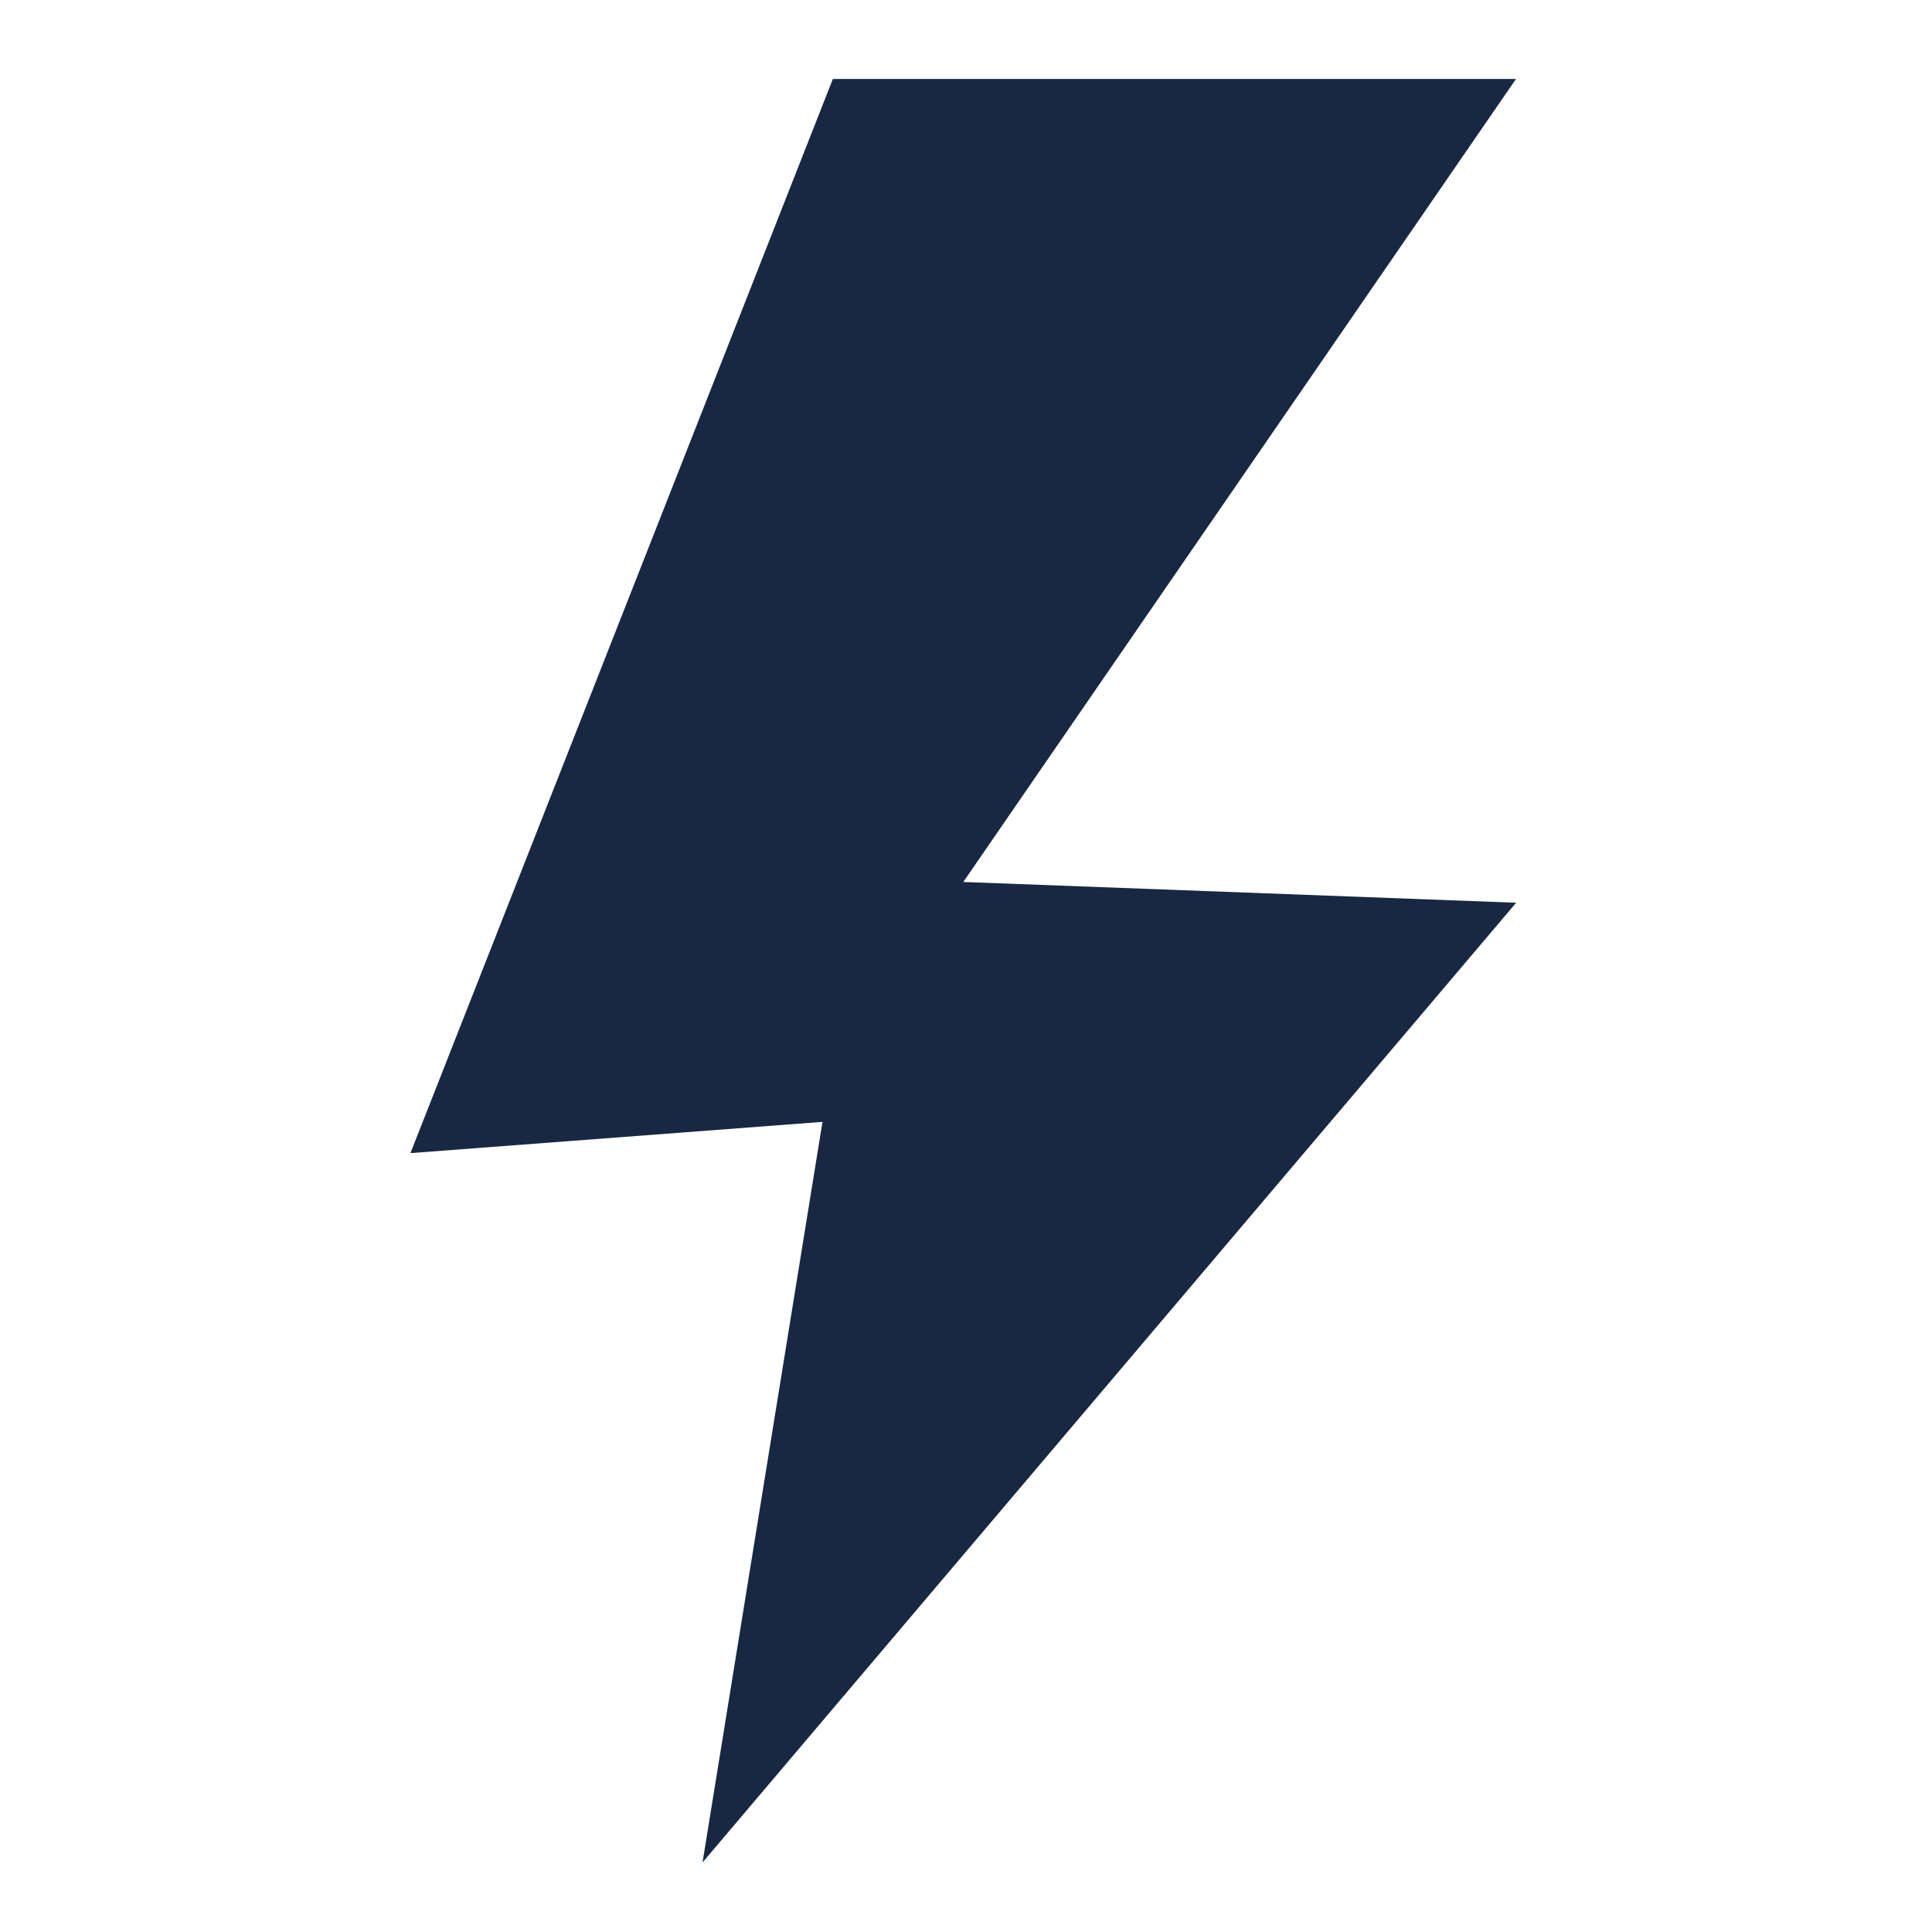 <svg xmlns="http://www.w3.org/2000/svg" xmlns:xlink="http://www.w3.org/1999/xlink" width="1080" zoomAndPan="magnify" viewBox="0 0 810 810" height="1080" preserveAspectRatio="xMidYMid meet" version="1.0"><defs><clipPath id="2a63a12d6f"><path d="M 172 33.121 L 636 33.121 L 636 780.871 L 172 780.871 Z M 172 33.121 " clip-rule="nonzero"/></clipPath></defs><g clip-path="url(#2a63a12d6f)"><path fill="#182843" d="M 349.223 33.008 L 635.656 33.008 L 403.867 369.77 L 635.656 378.477 L 294.539 780.84 L 344.832 470.352 L 172.078 483.449 L 349.223 33.008 " fill-opacity="1" fill-rule="nonzero"/></g></svg>